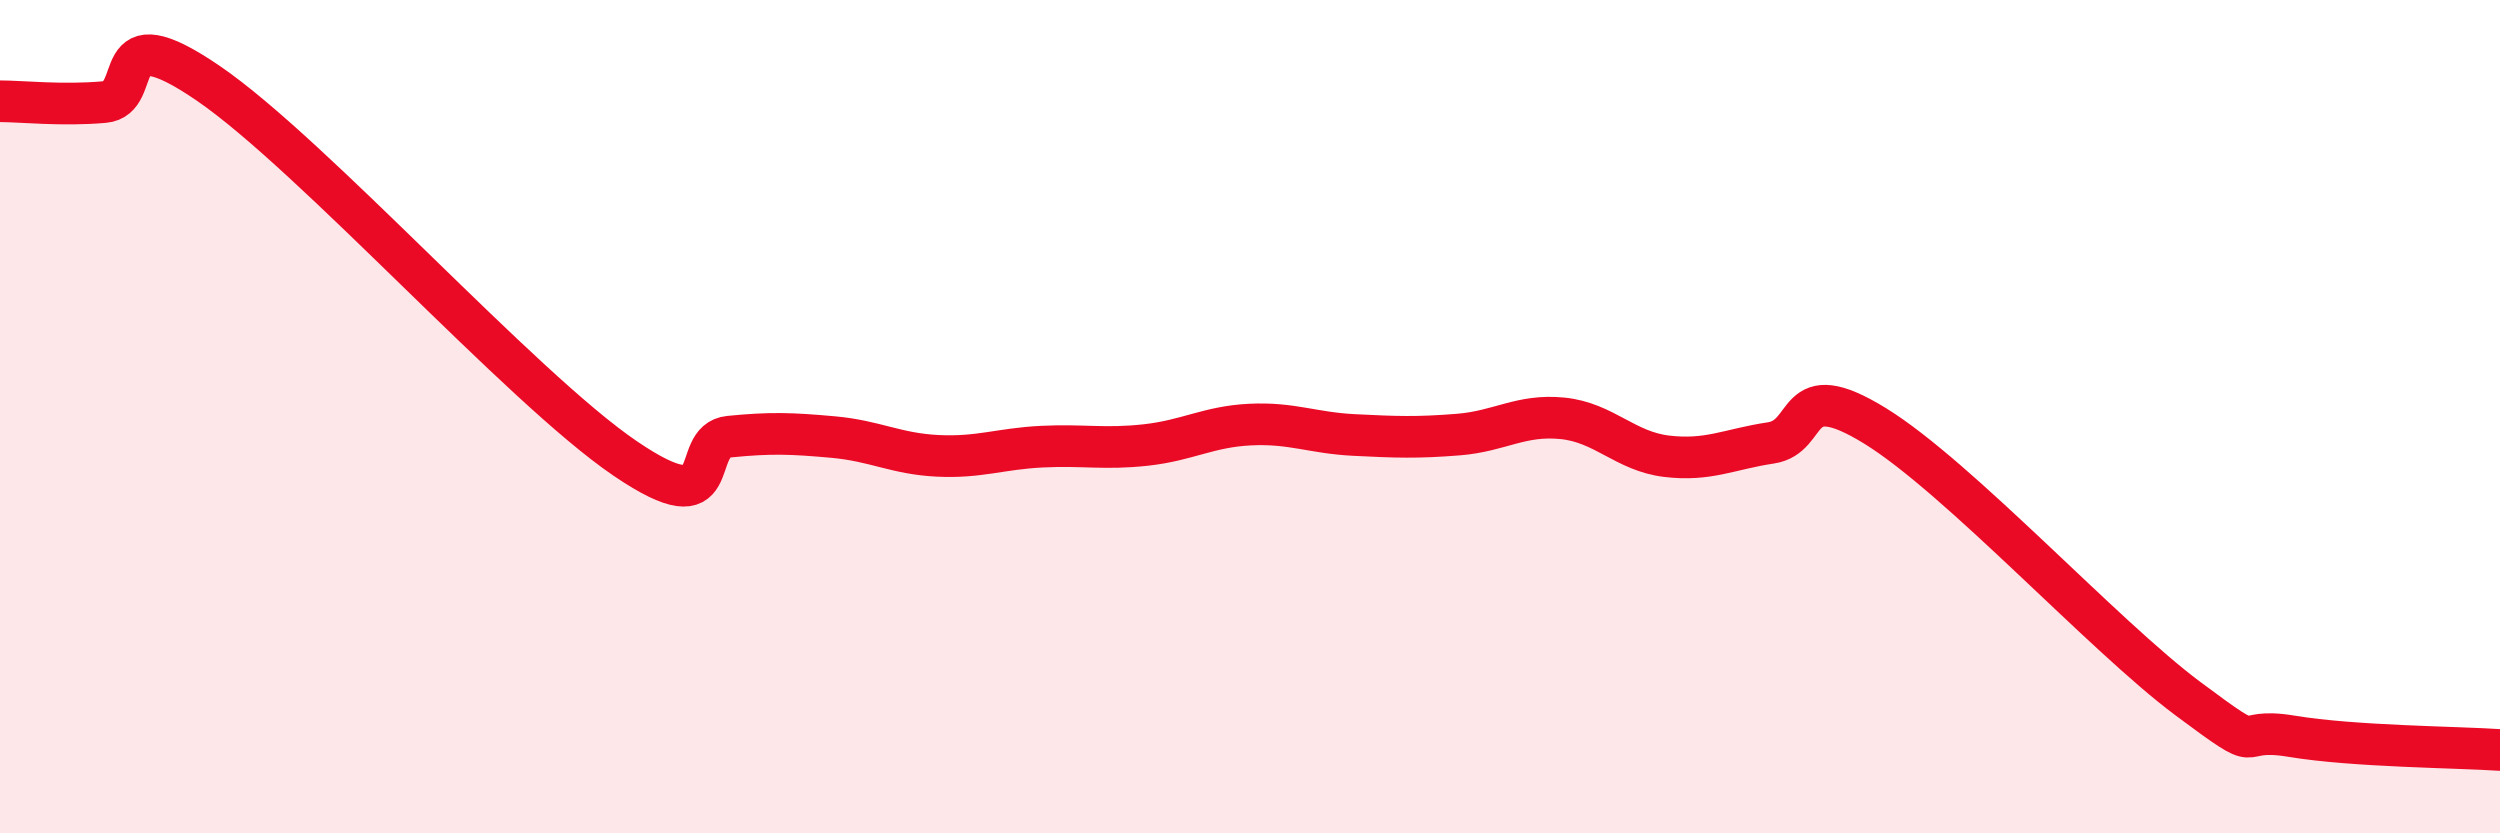 
    <svg width="60" height="20" viewBox="0 0 60 20" xmlns="http://www.w3.org/2000/svg">
      <path
        d="M 0,2.43 C 0.5,2.43 1.5,2.54 2.5,2.45 C 3.5,2.36 2.5,0.29 5,2 C 7.5,3.71 12.5,9.3 15,11 C 17.5,12.7 16.5,10.58 17.5,10.48 C 18.5,10.38 19,10.4 20,10.49 C 21,10.58 21.5,10.89 22.5,10.94 C 23.5,10.99 24,10.77 25,10.72 C 26,10.67 26.5,10.79 27.5,10.68 C 28.5,10.57 29,10.24 30,10.19 C 31,10.14 31.5,10.39 32.5,10.44 C 33.5,10.49 34,10.51 35,10.43 C 36,10.35 36.5,9.94 37.5,10.04 C 38.5,10.14 39,10.83 40,10.95 C 41,11.07 41.5,10.78 42.5,10.63 C 43.5,10.48 43,8.99 45,10.22 C 47,11.45 50.5,15.27 52.5,16.76 C 54.5,18.25 53.5,17.42 55,17.67 C 56.5,17.92 59,17.93 60,18L60 20L0 20Z"
        fill="#EB0A25"
        opacity="0.1"
        stroke-linecap="round"
        stroke-linejoin="round"
      />
      <path
        d="M 0,2.43 C 0.5,2.43 1.5,2.54 2.5,2.45 C 3.5,2.36 2.5,0.29 5,2 C 7.5,3.71 12.5,9.3 15,11 C 17.5,12.7 16.5,10.58 17.5,10.48 C 18.5,10.38 19,10.4 20,10.49 C 21,10.58 21.5,10.89 22.5,10.94 C 23.5,10.99 24,10.77 25,10.72 C 26,10.67 26.5,10.79 27.5,10.68 C 28.5,10.57 29,10.24 30,10.19 C 31,10.14 31.5,10.39 32.5,10.44 C 33.5,10.49 34,10.51 35,10.43 C 36,10.35 36.5,9.94 37.5,10.04 C 38.5,10.14 39,10.83 40,10.95 C 41,11.07 41.5,10.78 42.5,10.63 C 43.5,10.48 43,8.99 45,10.22 C 47,11.45 50.5,15.27 52.5,16.76 C 54.5,18.25 53.5,17.42 55,17.67 C 56.5,17.92 59,17.93 60,18"
        stroke="#EB0A25"
        stroke-width="1"
        fill="none"
        stroke-linecap="round"
        stroke-linejoin="round"
      />
    </svg>
  